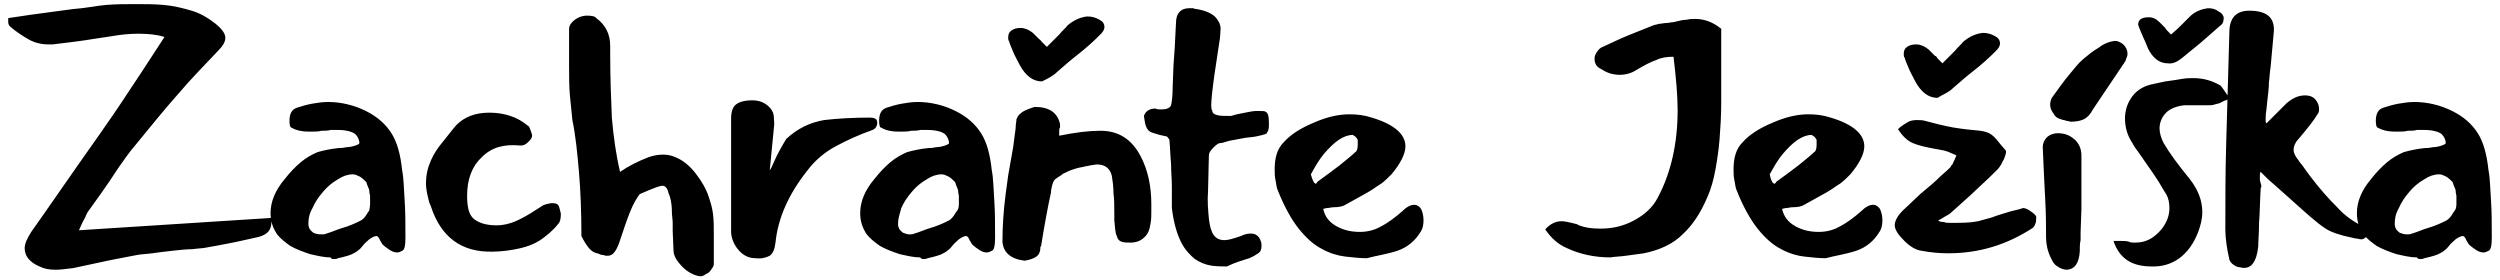 <?xml version="1.0" encoding="utf-8"?>
<!-- Generator: Adobe Illustrator 28.0.0, SVG Export Plug-In . SVG Version: 6.00 Build 0)  -->
<svg version="1.1" id="Layer_1" xmlns="http://www.w3.org/2000/svg" xmlns:xlink="http://www.w3.org/1999/xlink" x="0px" y="0px"
	 viewBox="0 0 304 34" style="enable-background:new 0 0 304 34;" xml:space="preserve">
<g>
	<path d="M291.8,28.3c-0.4-0.3-0.6-0.6-0.6-1.1c0-0.6,0.1-1.2,0.5-1.9c0.3-0.7,0.7-1.3,1.3-2c0.5-0.6,1.1-1.1,1.8-1.5
		c0.6-0.4,1.2-0.6,1.8-0.6c0.3,0,0.5,0.1,0.9,0.3c0.3,0.2,0.5,0.4,0.7,0.6c0.1,0.1,0.1,0.3,0.2,0.5c0.1,0.2,0.1,0.3,0.2,0.5
		c0,0.4,0.1,0.6,0.1,0.7c0,0.3,0,0.6,0,1c0,0.4-0.1,0.7-0.2,0.8c-0.1,0.1-0.2,0.3-0.4,0.6c-0.2,0.3-0.5,0.6-0.8,0.7
		c-0.6,0.3-1.3,0.6-2,0.8c-0.7,0.2-1.3,0.5-2,0.7c-0.2,0.1-0.4,0.1-0.6,0.1C292.3,28.5,292.1,28.4,291.8,28.3 M294.3,31.5
		c0.2,0,0.3,0,0.5-0.1c0.9-0.2,1.6-0.4,1.9-0.6c0.2-0.1,0.4-0.2,0.6-0.4c0.2-0.1,0.3-0.3,0.5-0.5c0.2-0.3,0.5-0.5,0.8-0.8
		c0.3-0.2,0.6-0.4,0.9-0.4c0.1,0,0.3,0.2,0.4,0.5l0.3,0.5c0.3,0.3,0.6,0.5,0.9,0.7c0.3,0.2,0.6,0.3,0.9,0.3c0.2,0,0.4-0.1,0.6-0.2
		c0.3-0.1,0.4-0.7,0.4-1.6c0-1.7,0-3.2-0.1-4.6c-0.1-1.4-0.1-2.6-0.3-3.6c-0.2-1.9-0.6-3.4-1.3-4.5c-0.7-1.1-1.7-2-3.1-2.7
		c-1.4-0.7-3-1.1-4.6-1.1c-0.7,0-1.3,0.1-1.9,0.2c-0.6,0.1-1.3,0.3-1.9,0.5c-0.6,0.2-0.9,0.7-0.9,1.6c0,0.5,0.1,0.8,0.2,0.8
		c0.5,0.3,1.2,0.5,2.1,0.5c0.1,0,0.4,0,0.6,0c0.3,0,0.6,0,1-0.1c0.4,0,0.8,0,1.1-0.1c0.3,0,0.6,0,0.8,0c1.1,0,1.8,0.2,2.2,0.5
		c0.3,0.3,0.5,0.7,0.5,1.1c0,0.1-0.2,0.2-0.5,0.3c-0.3,0.1-0.7,0.2-1.1,0.2c-0.4,0.1-0.7,0.1-0.9,0.1c-1,0.1-1.9,0.3-2.6,0.5
		c-0.7,0.3-1.4,0.7-2,1.2c-0.6,0.5-1.3,1.2-2,2.1c-1.1,1.3-1.7,2.7-1.7,4.1c0,0.9,0.2,1.7,0.8,2.6c0.4,0.5,0.9,0.9,1.6,1.4
		c0.7,0.4,1.5,0.7,2.4,1c0.9,0.2,1.7,0.4,2.5,0.4C294,31.5,294.2,31.5,294.3,31.5 M273.9,32.1c0.4-0.5,0.6-1.2,0.7-2.1
		c0-0.7,0.1-1.7,0.1-2.9c0.1-1.2,0.1-2.6,0.2-4.2c0.1-0.1,0.1-0.4,0-0.6c0-0.1-0.1-0.3-0.1-0.4c0-0.1,0-0.3,0-0.4
		c0-0.3,0-0.5,0.1-0.6l0.9,0.9l0.8,0.7l1.8,1.6c1.9,1.7,3.3,3,4.4,3.7c0.6,0.4,1.7,0.8,3.2,1.1c0.1,0,0.3,0.1,0.5,0.1
		c0.2,0,0.4,0.1,0.6,0.1c0.1,0,0.3,0,0.5-0.2c0.2-0.1,0.3-0.3,0.3-0.4c0-0.1,0-0.3-0.1-0.5c-0.1-0.2-0.2-0.3-0.3-0.4
		c-1.3-0.6-2.4-1.4-3.3-2.4c-1-1-2.1-2.2-3.3-3.8c-0.3-0.4-0.6-0.8-0.8-1.1c-0.2-0.3-0.5-0.6-0.6-0.8c-0.4-0.5-0.6-0.9-0.6-1.3
		c0-0.4,0.2-0.9,0.6-1.3c1.1-1.3,1.9-2.3,2.3-3c0.1-0.1,0.2-0.3,0.2-0.6c0-0.4-0.1-0.7-0.3-1c-0.3-0.5-0.8-0.7-1.4-0.7
		c-0.8,0-1.5,0.3-2.3,1c-0.3,0.3-0.7,0.7-1.2,1.2l-1.2,1.2c-0.1-0.1-0.1-0.2-0.1-0.4c0-0.3,0-0.7,0.1-1.3l0.1-1
		c0.1-0.9,0.2-1.6,0.2-2.3c0.1-0.7,0.1-1.3,0.2-1.8l0.4-4.4c0.1-1.7-0.9-2.5-3-2.5c-1.5,0-2.3,0.8-2.4,2.3l-0.4,14
		c-0.1,3.4-0.1,6.9-0.1,10.3c0,1.1,0.2,2.4,0.5,3.7c0.1,0.2,0.2,0.4,0.5,0.6s0.5,0.3,0.8,0.3C273,32.7,273.6,32.5,273.9,32.1
		 M267.3,28.2c0.3-0.8,0.5-1.6,0.5-2.4c0-1.4-0.5-2.7-1.5-4c-1.4-1.7-2.5-3.2-3.2-4.4c-0.3-0.6-0.5-1.2-0.5-1.8
		c0-0.7,0.3-1.4,0.8-1.9c0.5-0.5,1.3-0.8,2.2-0.9c0.2,0,0.5,0,0.8,0h1c0.4,0,0.8,0,1.1,0s0.6,0,0.8-0.1c0.1,0,0.3-0.1,0.4-0.1
		c0.1,0,0.3-0.1,0.5-0.2c0.2-0.1,0.3-0.2,0.5-0.2c0.1-0.1,0.2-0.1,0.4-0.2c-0.1-0.2-0.3-0.5-0.5-0.8s-0.4-0.6-0.6-0.8
		c-1-0.6-2.1-0.9-3.3-0.9c-0.4,0-0.8,0-1.4,0.1c-0.6,0.1-1.2,0.2-2,0.3l-1.4,0.3c-1.1,0.2-2,0.7-2.6,1.5c-0.6,0.8-0.9,1.7-0.9,2.7
		c0,1.1,0.3,2.1,0.9,3c0.2,0.4,0.5,0.8,0.8,1.2c0.3,0.4,0.6,0.9,0.9,1.3c0.5,0.7,0.9,1.3,1.3,1.9c0.4,0.6,0.7,1.2,1.1,1.8
		c0.3,0.5,0.4,1.1,0.4,1.7c0,0.9-0.3,1.7-0.9,2.5c-0.9,1.1-1.9,1.7-3.2,1.7c-0.1,0-0.2,0-0.3,0c-0.1,0-0.3,0-0.5-0.1
		c-0.3-0.1-0.6-0.1-1-0.1c-0.4,0-0.7,0-0.9,0c0.7,2.1,2.2,3.1,4.6,3.1C264.1,32.5,266.2,31.1,267.3,28.2 M265.4,7
		c0.7-0.6,1.5-1.2,2.2-1.8c0.8-0.7,1.6-1.4,2.4-2.1c0.3-0.2,0.4-0.5,0.4-0.9c0-0.3-0.2-0.6-0.6-0.8C269.4,1.1,269,1,268.5,1
		c-0.8,0.1-1.6,0.4-2.2,1c-0.2,0.2-0.5,0.5-0.9,0.9c-0.4,0.4-0.8,0.8-1.4,1.3c-0.4-0.4-0.7-0.7-0.7-0.8l-0.7-0.7
		c-0.4-0.4-0.8-0.6-1.3-0.6c-0.9,0-1.3,0.3-1.3,0.9l0.1,0.3c0.1,0.3,0.3,0.7,0.5,1.2c0.2,0.4,0.4,0.9,0.6,1.4
		c0.6,1.2,1.4,1.8,2.4,1.8C264.2,7.8,264.8,7.5,265.4,7 M252.9,30.6c0-0.5,0-1,0.1-1.4c0-0.4,0-0.7,0-0.9l0.1-2.9l0-3.9
		c0-0.3,0-0.7,0-1.1c0-0.4,0-0.9,0-1.5c0-0.8-0.3-1.5-0.9-2c-0.6-0.5-1.2-0.7-2-0.7c-0.5,0-1,0.2-1.3,0.5c-0.3,0.3-0.5,0.7-0.5,1.2
		c0.1,2.4,0.2,4.6,0.3,6.4c0.1,1.8,0.1,3.3,0.1,4.6c0,0.8,0.2,1.7,0.6,2.5c0.2,0.4,0.4,0.8,0.8,1c0.4,0.3,0.8,0.4,1.2,0.4
		C252.3,32.7,252.8,32,252.9,30.6 M253.4,14.5c0.4-0.2,0.8-0.6,1.1-1.2l3.7-5.5c0.1-0.1,0.1-0.2,0.2-0.3c0.1-0.1,0.1-0.3,0.2-0.5
		c0.1-0.2,0.1-0.3,0.1-0.5c0-0.4-0.2-0.8-0.5-1.1c-0.4-0.3-0.8-0.5-1.2-0.4c-0.7,0.1-1.3,0.4-1.8,0.8c-0.7,0.4-1.3,0.9-1.9,1.4
		c-0.6,0.5-1.1,1.2-1.7,1.9c-0.6,0.7-1.3,1.7-2.1,2.8c-0.1,0.2-0.2,0.5-0.2,0.8c0,0.4,0.1,0.7,0.4,1.1c0.2,0.4,0.5,0.6,0.9,0.7
		c0.2,0.1,0.5,0.1,0.7,0.2c0.2,0,0.4,0.1,0.5,0.1C252.4,14.8,253,14.7,253.4,14.5 M247.2,27.7c0.1-0.1,0.2-0.2,0.3-0.5
		c0.1-0.2,0.1-0.5,0.1-0.7c0-0.1,0-0.2,0-0.2c-0.2-0.3-0.5-0.5-0.8-0.7c-0.3-0.2-0.6-0.3-0.8-0.3c-0.3,0.1-0.6,0.2-1.1,0.3
		c-0.5,0.1-1,0.3-1.7,0.5c-0.4,0.1-0.8,0.3-1.2,0.4c-0.4,0.1-0.7,0.2-1.1,0.3c-0.6,0.2-1.6,0.3-3,0.3c-0.3,0-0.6,0-0.8,0
		c-0.3,0-0.5,0-0.7-0.1c-0.4,0-0.7-0.1-0.7-0.2c0.2-0.1,0.4-0.2,0.7-0.4c0.3-0.2,0.6-0.3,0.8-0.5c1.3-1.2,2.5-2.2,3.4-3.1
		c1-0.9,1.7-1.6,2.3-2.2c0.3-0.3,0.5-0.7,0.8-1.3c0.2-0.5,0.3-0.9,0.2-1l-0.6-0.7c-0.4-0.5-0.7-0.9-1.1-1.2
		c-0.4-0.3-0.8-0.4-1.4-0.5c-1.1-0.1-2.1-0.2-3.3-0.4c-1.1-0.2-2.3-0.5-3.4-0.8c-0.3-0.1-0.7-0.1-1-0.1c-0.5,0-0.9,0.1-1.2,0.3
		c-0.3,0.2-0.7,0.4-1.1,0.8c0.5,0.8,1.1,1.4,1.8,1.7c0.7,0.3,1.6,0.5,2.7,0.7l1.1,0.2c0.2,0.1,0.5,0.1,0.8,0.3
		c0.3,0.1,0.5,0.2,0.7,0.3l-0.3,0.7c-0.1,0.1-0.1,0.3-0.2,0.4c-0.1,0.1-0.2,0.2-0.2,0.3c-0.2,0.2-0.6,0.6-1.2,1.1
		c-0.6,0.6-1.4,1.3-2.5,2.2l-1.8,1.7c-0.9,0.8-1.3,1.5-1.3,2.1c0,0.4,0.3,1,0.9,1.6c0.8,0.9,1.6,1.4,2.4,1.5
		c1.1,0.2,2.1,0.3,3.2,0.3C240.6,30.8,244,29.8,247.2,27.7 M237.5,10.7c0.8-0.7,1.6-1.4,2.5-2.1c0.9-0.7,1.8-1.5,2.7-2.4
		c0.3-0.3,0.5-0.6,0.5-0.9c0-0.4-0.2-0.7-0.6-0.9c-0.5-0.3-1-0.4-1.5-0.4c-0.9,0.1-1.7,0.5-2.4,1.1c-0.2,0.3-0.6,0.6-1,1.1
		c-0.4,0.4-0.9,0.9-1.5,1.5c-0.2-0.2-0.4-0.4-0.6-0.6c-0.1-0.2-0.2-0.3-0.3-0.3l-0.8-0.8c-0.5-0.4-1-0.6-1.5-0.6
		c-0.5,0-0.8,0.1-1.1,0.3c-0.3,0.2-0.4,0.5-0.4,0.8c0,0,0,0.1,0,0.2c0,0.1,0,0.2,0.1,0.3c0.1,0.4,0.3,0.8,0.5,1.3
		c0.2,0.5,0.5,1,0.8,1.6c0.7,1.3,1.6,2,2.7,2C236.2,11.5,236.9,11.3,237.5,10.7 M215.2,21.2c0.5-0.9,1-1.8,1.6-2.5s1.2-1.3,1.8-1.7
		c0.6-0.4,1.2-0.6,1.7-0.6c0,0,0.1,0.1,0.3,0.2c0.1,0.1,0.2,0.2,0.3,0.4c0,0.1,0,0.3,0,0.6c0,0.5-0.1,0.8-0.3,0.9
		c-0.5,0.5-1.2,1-1.9,1.6c-0.8,0.6-1.7,1.3-2.7,2C215.8,22.6,215.4,22.3,215.2,21.2 M225.7,30.5c1.2-0.4,2.2-1.2,2.9-2.4
		c0.2-0.3,0.3-0.8,0.3-1.3c0-0.5-0.1-1-0.3-1.4c-0.2-0.3-0.5-0.5-0.8-0.5c-0.5,0-1,0.3-1.5,0.8c-0.8,0.7-1.7,1.4-2.7,1.9
		c-0.7,0.4-1.6,0.6-2.4,0.6c-1.1,0-2-0.2-2.9-0.7c-0.9-0.5-1.4-1.2-1.6-2.1c0.1,0,0.3-0.1,0.5-0.1c0.2,0,0.5-0.1,0.8-0.1
		c0.6,0,1.1-0.1,1.4-0.3c1.1-0.6,2-1.1,2.7-1.5c0.7-0.4,1.2-0.8,1.7-1.1c0.4-0.3,0.8-0.7,1.2-1.1c1.1-1.3,1.7-2.5,1.7-3.4
		c0-1.5-1.4-2.7-4.1-3.5c-0.9-0.3-1.8-0.4-2.7-0.4c-1.3,0-2.7,0.3-4.3,1c-1.7,0.7-2.9,1.5-3.7,2.4c-0.8,0.8-1.1,1.9-1.1,3.3
		c0,0.4,0,0.9,0.1,1.3c0.1,0.4,0.1,0.9,0.3,1.3c0.8,2,1.7,3.6,2.6,4.7c0.9,1.1,1.8,1.9,2.8,2.4c0.9,0.5,1.9,0.8,2.8,0.9
		c0.9,0.1,1.8,0.2,2.6,0.2C223.1,31.1,224.5,30.9,225.7,30.5 M197.7,31.1c0.7-0.1,1.4-0.2,2.2-0.3c1.9-0.4,3.5-1.1,4.7-2.3
		c1.2-1.1,2.2-2.6,3-4.5c0.5-1.1,0.8-2.3,1-3.4c0.2-1.1,0.4-2.4,0.5-3.7c0.1-1.3,0.2-2.8,0.2-4.5l0-1.2V9.6V7.5c0-0.6,0-1.1,0-1.5
		V3.5c-1-0.8-2-1.2-3.2-1.2c-0.3,0-0.6,0-1,0.1c-0.4,0-0.8,0.1-1.2,0.2c-0.1,0-0.3,0.1-0.5,0.1c-0.2,0-0.5,0.1-0.8,0.1
		c-0.3,0-0.6,0.1-0.9,0.1C201.5,3,201.2,3,201,3.1c-1,0.4-2,0.8-3,1.2c-1,0.4-2,0.9-3.1,1.4c-0.3,0.1-0.5,0.3-0.7,0.6
		c-0.2,0.3-0.3,0.5-0.3,0.8c0,0.2,0,0.4,0.1,0.6c0.1,0.3,0.3,0.5,0.7,0.7c0.3,0.2,0.7,0.4,1,0.5c0.3,0.1,0.8,0.2,1.2,0.2
		c0.8,0,1.5-0.2,2.1-0.6c1-0.6,1.8-1,2.4-1.2c0.6-0.3,1.3-0.4,2.1-0.4c0.3,2.5,0.5,4.7,0.5,6.5c0,4-0.8,7.6-2.4,10.6
		c-0.6,1.2-1.6,2.1-2.9,2.8c-1.3,0.7-2.6,1-4.1,1c-1,0-1.8-0.1-2.6-0.4c-0.1-0.1-0.4-0.2-0.9-0.3c-0.4-0.1-0.9-0.2-1.2-0.2
		c-0.7,0-1.4,0.3-2,1c0.7,1,1.5,1.8,2.7,2.3c1.5,0.7,3.3,1.1,5.2,1.1C196.4,31.2,197,31.2,197.7,31.1 M159.4,21.2
		c0.5-0.9,1-1.8,1.6-2.5c0.6-0.7,1.2-1.3,1.8-1.7c0.6-0.4,1.2-0.6,1.7-0.6c0,0,0.1,0.1,0.3,0.2c0.1,0.1,0.2,0.2,0.3,0.4
		c0,0.1,0,0.3,0,0.6c0,0.5-0.1,0.8-0.3,0.9c-0.5,0.5-1.2,1-1.9,1.6c-0.8,0.6-1.7,1.3-2.7,2C160,22.6,159.7,22.3,159.4,21.2
		 M169.9,30.5c1.2-0.4,2.2-1.2,2.9-2.4c0.2-0.3,0.3-0.8,0.3-1.3c0-0.5-0.1-1-0.3-1.4c-0.2-0.3-0.5-0.5-0.8-0.5c-0.5,0-1,0.3-1.5,0.8
		c-0.8,0.7-1.7,1.4-2.7,1.9c-0.7,0.4-1.6,0.6-2.4,0.6c-1.1,0-2-0.2-2.9-0.7c-0.9-0.5-1.4-1.2-1.6-2.1c0.1,0,0.3-0.1,0.5-0.1
		c0.2,0,0.5-0.1,0.8-0.1c0.6,0,1.1-0.1,1.4-0.3c1.1-0.6,2-1.1,2.7-1.5c0.7-0.4,1.2-0.8,1.7-1.1c0.4-0.3,0.8-0.7,1.2-1.1
		c1.1-1.3,1.7-2.5,1.7-3.4c0-1.5-1.4-2.7-4.1-3.5c-0.9-0.3-1.8-0.4-2.7-0.4c-1.3,0-2.7,0.3-4.3,1c-1.7,0.7-2.9,1.5-3.7,2.4
		c-0.8,0.8-1.1,1.9-1.1,3.3c0,0.4,0,0.9,0.1,1.3c0.1,0.4,0.1,0.9,0.3,1.3c0.8,2,1.7,3.6,2.6,4.7c0.9,1.1,1.8,1.9,2.8,2.4
		c0.9,0.5,1.9,0.8,2.8,0.9c0.9,0.1,1.8,0.2,2.6,0.2C167.3,31.1,168.7,30.9,169.9,30.5 M151.9,31.4c0.5-0.2,0.8-0.4,1.1-0.6
		c0.3-0.2,0.4-0.5,0.4-0.9c0-0.2,0-0.4-0.1-0.6c-0.2-0.6-0.6-0.9-1.2-0.9c-0.4,0-0.8,0.1-1.2,0.3c-0.9,0.3-1.5,0.5-2,0.5
		c-0.6,0-1-0.2-1.3-0.6c-0.3-0.4-0.5-1.1-0.6-2c-0.1-1.1-0.2-2.2-0.1-3.4l0.1-4.3c0-0.3,0.2-0.6,0.5-0.9c0.3-0.3,0.6-0.6,0.9-0.6
		s0.7-0.2,1.2-0.3c0.5-0.1,1-0.2,1.6-0.3c0.5-0.1,1-0.1,1.5-0.2c0.5-0.1,0.9-0.2,1.2-0.3c0.1,0,0.2-0.2,0.3-0.4
		c0.1-0.3,0.1-0.5,0.1-0.9c0-0.8-0.1-1.3-0.4-1.4c-0.1-0.1-0.3-0.1-0.7-0.1H153c-0.1,0-0.2,0-0.3,0c-0.3,0-0.8,0.1-1.3,0.2
		c-0.5,0.1-1.1,0.2-1.7,0.4c-0.8,0-1.3,0-1.7-0.1c-0.4-0.1-0.6-0.3-0.6-0.6c-0.3-0.1,0-2.7,0.8-7.8c0.1-0.6,0.2-1.2,0.2-1.8
		c0.1-0.6-0.1-1.1-0.5-1.6c-0.4-0.5-1.2-0.9-2.4-1.1c-0.1,0-0.2,0-0.4-0.1c-0.1,0-0.3,0-0.5,0c-1,0-1.6,0.6-1.6,1.8
		c-0.1,2.3-0.2,3.9-0.3,5.1l-0.1,2.6c0,1.1-0.1,1.9-0.2,2.3c-0.1,0.3-0.5,0.5-1.1,0.5c-0.1,0-0.2,0-0.3,0c-0.1,0-0.3,0-0.5-0.1
		c-0.7,0-1.2,0.3-1.4,0.9c0.1,0.5,0.1,0.8,0.2,1.1c0.1,0.3,0.2,0.5,0.4,0.7c0.2,0.2,0.6,0.3,1.3,0.5l0.9,0.2
		c0.1,0.1,0.2,0.2,0.3,0.4c0.1,1,0.1,1.9,0.2,2.9c0,0.9,0.1,1.9,0.1,2.8v1.5c0,0.4,0,0.8,0,1.1c0.2,1.7,0.6,3.1,1.1,4.1
		s1.1,1.6,1.7,2.1c0.6,0.4,1.3,0.7,2,0.8s1.3,0.1,1.9,0.1C150.2,31.9,151,31.7,151.9,31.4 M126.4,30.7c0.1-0.2,0.1-0.4,0.1-0.5
		c0-0.1,0-0.2,0.1-0.3c0.2-1.3,0.4-2.4,0.6-3.5c0.2-1.1,0.4-2.1,0.6-3c0-0.1,0-0.3,0.1-0.7c0.1-0.4,0.2-0.7,0.4-0.9
		c0.4-0.3,0.8-0.5,1-0.7c0.3-0.1,0.6-0.3,0.9-0.4c0.3-0.1,0.8-0.3,1.5-0.4c0.3-0.1,0.6-0.1,0.9-0.2c0.3,0,0.5-0.1,0.8-0.1
		c1,0,1.6,0.5,1.8,1.4c0.1,0.6,0.2,1.3,0.2,2.1c0.1,0.7,0.1,1.5,0.1,2.4l0,0.9c0.1,0.9,0.1,1.5,0.3,1.9c0.1,0.4,0.3,0.6,0.6,0.7
		c0.3,0.1,0.6,0.1,1.1,0.1c0.6,0,1.2-0.2,1.6-0.6c0.5-0.4,0.7-1,0.8-1.7c0.1-0.5,0.1-1,0.1-1.4c0-0.4,0-0.7,0-1
		c0-2.1-0.4-4.1-1.3-5.8c-1.1-2.1-2.7-3.1-4.9-3.1c-1.4,0-3,0.2-5,0.6c0,0,0-0.2,0-0.6c0-0.1,0-0.3,0.1-0.4c0-0.1,0-0.2,0-0.3v-0.1
		c-0.3-1.4-1.3-2.1-3.1-2.1c-0.9,0.3-1.4,0.5-1.7,0.8c-0.3,0.2-0.4,0.5-0.5,0.7c0,0.3-0.1,0.6-0.1,1.1l-0.3,2.3
		c-0.1,0.6-0.2,1.2-0.3,1.7c-0.1,0.5-0.2,1.1-0.3,1.7c-0.1,0.7-0.2,1.4-0.3,2.2c-0.3,2.3-0.4,4.2-0.4,5.9c0.1,1.3,1,2.1,2.7,2.3
		C125.8,31.5,126.3,31.1,126.4,30.7 M128.6,8.7c0.8-0.7,1.6-1.4,2.5-2.1c0.9-0.7,1.8-1.5,2.7-2.4c0.3-0.3,0.5-0.6,0.5-0.9
		c0-0.4-0.2-0.7-0.6-0.9c-0.5-0.3-1-0.4-1.5-0.4c-0.9,0.1-1.7,0.5-2.4,1.1c-0.2,0.3-0.6,0.6-1,1.1c-0.4,0.4-0.9,0.9-1.5,1.5
		c-0.2-0.2-0.4-0.4-0.6-0.6s-0.2-0.3-0.3-0.3l-0.8-0.8c-0.5-0.4-1-0.6-1.5-0.6c-0.5,0-0.8,0.1-1.1,0.3c-0.3,0.2-0.4,0.5-0.4,0.8
		c0,0,0,0.1,0,0.2c0,0.1,0,0.2,0.1,0.3c0.1,0.4,0.3,0.8,0.5,1.3c0.2,0.5,0.5,1,0.8,1.6c0.7,1.3,1.6,2,2.7,2
		C127.3,9.6,128,9.3,128.6,8.7 M109.8,28.3c-0.4-0.3-0.6-0.6-0.6-1.1c0-0.6,0.2-1.2,0.4-1.9c0.3-0.7,0.7-1.3,1.3-2
		c0.5-0.6,1.1-1.1,1.8-1.5c0.6-0.4,1.2-0.6,1.8-0.6c0.3,0,0.5,0.1,0.9,0.3c0.3,0.2,0.5,0.4,0.7,0.6c0.1,0.1,0.1,0.3,0.2,0.5
		c0.1,0.2,0.1,0.3,0.2,0.5c0,0.4,0.1,0.6,0.1,0.7c0,0.3,0,0.6,0,1c0,0.4-0.1,0.7-0.2,0.8s-0.2,0.3-0.4,0.6c-0.2,0.3-0.5,0.6-0.8,0.7
		c-0.6,0.3-1.3,0.6-2,0.8c-0.7,0.2-1.3,0.5-2,0.7c-0.2,0.1-0.4,0.1-0.6,0.1C110.3,28.5,110.1,28.4,109.8,28.3 M112.3,31.5
		c0.2,0,0.3,0,0.5-0.1c0.9-0.2,1.6-0.4,1.9-0.6c0.2-0.1,0.4-0.2,0.6-0.4c0.2-0.1,0.3-0.3,0.5-0.5c0.2-0.3,0.5-0.5,0.8-0.8
		c0.3-0.2,0.6-0.4,0.9-0.4c0.1,0,0.3,0.2,0.4,0.5l0.3,0.5c0.3,0.3,0.6,0.5,0.9,0.7c0.3,0.2,0.6,0.3,0.9,0.3c0.2,0,0.4-0.1,0.6-0.2
		c0.3-0.1,0.4-0.7,0.4-1.6c0-1.7,0-3.2-0.1-4.6c-0.1-1.4-0.1-2.6-0.3-3.6c-0.2-1.9-0.6-3.4-1.3-4.5c-0.7-1.1-1.7-2-3.1-2.7
		c-1.4-0.7-3-1.1-4.6-1.1c-0.7,0-1.3,0.1-1.9,0.2c-0.6,0.1-1.3,0.3-1.9,0.5c-0.6,0.2-0.9,0.7-0.9,1.6c0,0.5,0.1,0.8,0.2,0.8
		c0.5,0.3,1.2,0.5,2.1,0.5c0.1,0,0.4,0,0.6,0c0.3,0,0.6,0,1-0.1c0.4,0,0.8,0,1.1-0.1c0.3,0,0.6,0,0.8,0c1.1,0,1.8,0.2,2.2,0.5
		c0.3,0.3,0.5,0.7,0.5,1.1c0,0.1-0.2,0.2-0.5,0.3c-0.3,0.1-0.7,0.2-1.1,0.2c-0.4,0.1-0.7,0.1-0.9,0.1c-1,0.1-1.9,0.3-2.6,0.5
		c-0.7,0.3-1.4,0.7-2,1.2c-0.6,0.5-1.3,1.2-2,2.1c-1.1,1.3-1.7,2.7-1.7,4.1c0,0.9,0.2,1.7,0.8,2.6c0.4,0.5,0.9,0.9,1.6,1.4
		c0.7,0.4,1.5,0.7,2.4,1c0.9,0.2,1.7,0.4,2.5,0.4C112,31.5,112.2,31.5,112.3,31.5 M93.6,31.1c0.4-0.3,0.6-0.8,0.7-1.6
		c0.3-3,1.6-5.9,3.9-8.8c0.9-1.2,2.1-2.2,3.4-2.9c1.3-0.7,2.8-1.4,4.5-2c0.2-0.1,0.4-0.2,0.5-0.5c0.1-0.2,0.1-0.5,0-0.7
		c-0.1-0.2-0.4-0.3-0.8-0.3c-2,0-3.9,0.1-5.6,0.3c-1.7,0.3-3.2,1-4.6,2.3c-0.6,1-1.1,1.9-1.4,2.6c-0.3,0.7-0.5,1.1-0.6,1.2l0.5-5.1
		c0.1-0.6,0-1.1,0-1.3c0-0.6-0.3-1.1-0.8-1.5c-0.5-0.4-1.1-0.6-1.8-0.6c-1,0-1.6,0.2-2,0.5c-0.4,0.3-0.6,0.9-0.6,1.7v8
		c0,2.3,0,4.2,0,5.7c0,0.8,0.3,1.6,0.9,2.3c0.6,0.7,1.3,1,2.1,1C92.6,31.5,93.2,31.3,93.6,31.1 M85.7,33.4c0.2-0.1,0.5-0.2,0.7-0.5
		c0.2-0.3,0.4-0.5,0.4-0.8l0-3.5c0-1,0-1.8-0.1-2.6c-0.1-0.8-0.3-1.4-0.5-2c-0.3-1-0.9-2-1.6-2.9c-0.7-0.9-1.5-1.6-2.5-2
		c-0.9-0.4-2-0.4-3.2,0c-1.3,0.5-2.5,1.1-3.5,1.8c-0.5-2.1-0.8-4.3-1-6.6c-0.1-2.3-0.2-4.9-0.2-7.8V5.6c0-1.5-0.6-2.6-1.7-3.4
		C72.4,2,72,1.9,71.4,1.9c-0.6,0-1.1,0.2-1.5,0.5c-0.4,0.3-0.7,0.7-0.7,1.1v4.6c0,1.2,0,2.4,0.1,3.5c0.1,1.1,0.2,2.1,0.3,3
		c0.4,1.9,0.6,4,0.8,6.3s0.3,5,0.3,7.8c0.6,1.2,1.1,1.8,1.6,2c0.2,0.1,0.4,0.1,0.6,0.2c0.2,0.1,0.3,0.1,0.4,0.1
		c0.1,0,0.3,0.1,0.4,0.1c0.1,0,0.2,0,0.2,0c0.6,0,1-0.5,1.4-1.6c0.5-1.5,0.9-2.7,1.3-3.7c0.4-1,0.8-1.7,1.2-2.2
		c1.6-0.7,2.6-1.1,2.9-1c0.3,0.1,0.5,0.4,0.6,0.9c0.2,0.4,0.4,1.2,0.4,2.2c0,0.5,0.1,1,0.1,1.4c0,0.4,0,0.7,0,1l0.1,2.4
		c0,0.4,0.2,0.9,0.6,1.4c0.4,0.5,0.8,0.9,1.3,1.2c0.5,0.3,1,0.5,1.5,0.5C85.5,33.5,85.7,33.5,85.7,33.4 M63.2,30.2
		c0.9-0.2,1.7-0.5,2.5-1c0.7-0.5,1.5-1.1,2.2-2c0.2-0.2,0.3-0.6,0.3-1.2c0-0.1-0.1-0.4-0.2-0.8c-0.1-0.4-0.4-0.5-0.9-0.5
		c-0.2,0-0.4,0.1-0.6,0.1c-0.2,0.1-0.4,0.1-0.5,0.2l-0.8,0.5c-0.9,0.6-1.8,1.1-2.5,1.4c-0.7,0.3-1.5,0.5-2.3,0.5
		c-1.3,0-2.2-0.3-2.8-0.8c-0.6-0.5-0.8-1.5-0.8-2.8c0-2,0.6-3.6,1.8-4.7c1.2-1.2,2.7-1.6,4.7-1.4c0.3,0,0.6-0.1,0.9-0.4
		c0.3-0.3,0.5-0.5,0.5-0.8c0-0.2-0.1-0.4-0.2-0.7c-0.1-0.3-0.2-0.5-0.3-0.5c-1.3-1.1-2.9-1.6-4.7-1.6c-1.7,0-3,0.5-4,1.5
		c-0.2,0.2-0.5,0.6-0.9,1.1l-0.8,1c-0.5,0.6-1,1.3-1.4,2.2c-0.4,0.9-0.6,1.8-0.6,2.8c0,0.5,0.1,1.1,0.2,1.5c0.1,0.5,0.2,0.9,0.4,1.3
		c1.2,3.7,3.7,5.6,7.5,5.5C61.1,30.6,62.3,30.4,63.2,30.2 M38.1,28.3c-0.4-0.3-0.6-0.6-0.6-1.1c0-0.6,0.1-1.2,0.5-1.9
		c0.3-0.7,0.7-1.3,1.3-2c0.5-0.6,1.1-1.1,1.8-1.5c0.6-0.4,1.2-0.6,1.8-0.6c0.3,0,0.5,0.1,0.9,0.3c0.3,0.2,0.5,0.4,0.7,0.6
		c0.1,0.1,0.1,0.3,0.2,0.5c0.1,0.2,0.1,0.3,0.2,0.5c0,0.4,0.1,0.6,0.1,0.7c0,0.3,0,0.6,0,1c0,0.4-0.1,0.7-0.1,0.8
		c-0.1,0.1-0.2,0.3-0.4,0.6c-0.2,0.3-0.5,0.6-0.8,0.7c-0.6,0.3-1.3,0.6-2,0.8c-0.7,0.2-1.3,0.5-2,0.7c-0.2,0.1-0.4,0.1-0.6,0.1
		C38.6,28.5,38.3,28.4,38.1,28.3 M40.6,31.5c0.2,0,0.3,0,0.5-0.1c0.9-0.2,1.6-0.4,1.9-0.6c0.2-0.1,0.4-0.2,0.6-0.4
		c0.2-0.1,0.3-0.3,0.5-0.5c0.2-0.3,0.5-0.5,0.8-0.8c0.3-0.2,0.6-0.4,0.9-0.4c0.1,0,0.3,0.2,0.4,0.5l0.3,0.5c0.3,0.3,0.6,0.5,0.9,0.7
		c0.3,0.2,0.6,0.3,0.9,0.3c0.2,0,0.4-0.1,0.6-0.2c0.3-0.1,0.4-0.7,0.4-1.6c0-1.7,0-3.2-0.1-4.6s-0.1-2.6-0.3-3.6
		c-0.2-1.9-0.6-3.4-1.3-4.5c-0.7-1.1-1.7-2-3.1-2.7c-1.4-0.7-3-1.1-4.6-1.1c-0.7,0-1.3,0.1-1.9,0.2c-0.6,0.1-1.3,0.3-1.9,0.5
		c-0.6,0.2-0.9,0.7-0.9,1.6c0,0.5,0.1,0.8,0.2,0.8c0.5,0.3,1.2,0.5,2.1,0.5c0.1,0,0.4,0,0.6,0c0.3,0,0.6,0,1-0.1
		c0.4,0,0.8,0,1.1-0.1c0.3,0,0.6,0,0.8,0c1.1,0,1.8,0.2,2.2,0.5c0.3,0.3,0.5,0.7,0.5,1.1c0,0.1-0.2,0.2-0.5,0.3
		c-0.3,0.1-0.7,0.2-1.1,0.2c-0.4,0.1-0.7,0.1-0.9,0.1c-1,0.1-1.9,0.3-2.6,0.5c-0.7,0.3-1.4,0.7-2,1.2c-0.6,0.5-1.3,1.2-2,2.1
		c-1.1,1.3-1.7,2.7-1.7,4.1c0,0.9,0.2,1.7,0.8,2.6c0.4,0.5,0.9,0.9,1.6,1.4c0.7,0.4,1.5,0.7,2.4,1c0.9,0.2,1.7,0.4,2.5,0.4
		C40.3,31.5,40.4,31.5,40.6,31.5 M8.9,32.6l1.4-0.3c1.5-0.3,2.7-0.6,3.8-0.8c1.1-0.2,2-0.4,2.6-0.5c0.5-0.1,1.1-0.1,1.8-0.2
		c0.7-0.1,1.5-0.2,2.4-0.3c0.9-0.1,1.8-0.2,2.5-0.2c0.7-0.1,1.3-0.1,1.7-0.2c0.7-0.1,1.6-0.3,2.7-0.5c1.1-0.2,2.3-0.5,3.7-0.8
		c1-0.3,1.5-0.8,1.5-1.8c0-0.3,0-0.4,0-0.5L9.6,28l0.4-0.9c0.2-0.4,0.4-0.7,0.5-1c0.1-0.2,0.2-0.4,0.3-0.5l1.5-2.1
		c0.7-1,1.4-2,2.1-3.1c0.7-1,1.4-2,2.1-2.8c1.8-2.2,3.5-4.3,5.1-6.1c1.6-1.9,3.3-3.6,4.8-5.2c0.7-0.7,1-1.2,1-1.7
		c0-0.5-0.4-1.1-1.3-1.8c-0.9-0.7-1.8-1.2-2.8-1.5c-1-0.3-2.2-0.6-3.4-0.7c-1.1-0.1-2.3-0.1-3.4-0.1c-1.2,0-2.4,0-3.6,0.1
		S10.4,1,8.9,1.1C7.5,1.3,5.8,1.5,3.7,1.8L1,2.2c0,0.1,0,0.3,0,0.5c0,0.2,0.1,0.4,0.2,0.5C2,3.9,2.8,4.4,3.5,4.8
		c0.7,0.4,1.5,0.6,2.4,0.6l0.5,0C8.1,5.2,9.8,5,11.6,4.7l2-0.3c1.1-0.2,2.2-0.3,3.2-0.3c1.2,0,2.3,0.1,3.2,0.4l-1.5,2.3
		c-0.9,1.4-1.7,2.6-2.5,3.8c-0.8,1.2-1.5,2.3-2.2,3.3c-1.1,1.6-2.5,3.6-4.2,6S6,25.1,3.8,28.2C3.3,29,3,29.6,3,30.2
		c0,0.9,0.6,1.7,1.8,2.2c0.6,0.3,1.2,0.4,2,0.4C7.4,32.8,8,32.7,8.9,32.6"/>
</g>
</svg>
